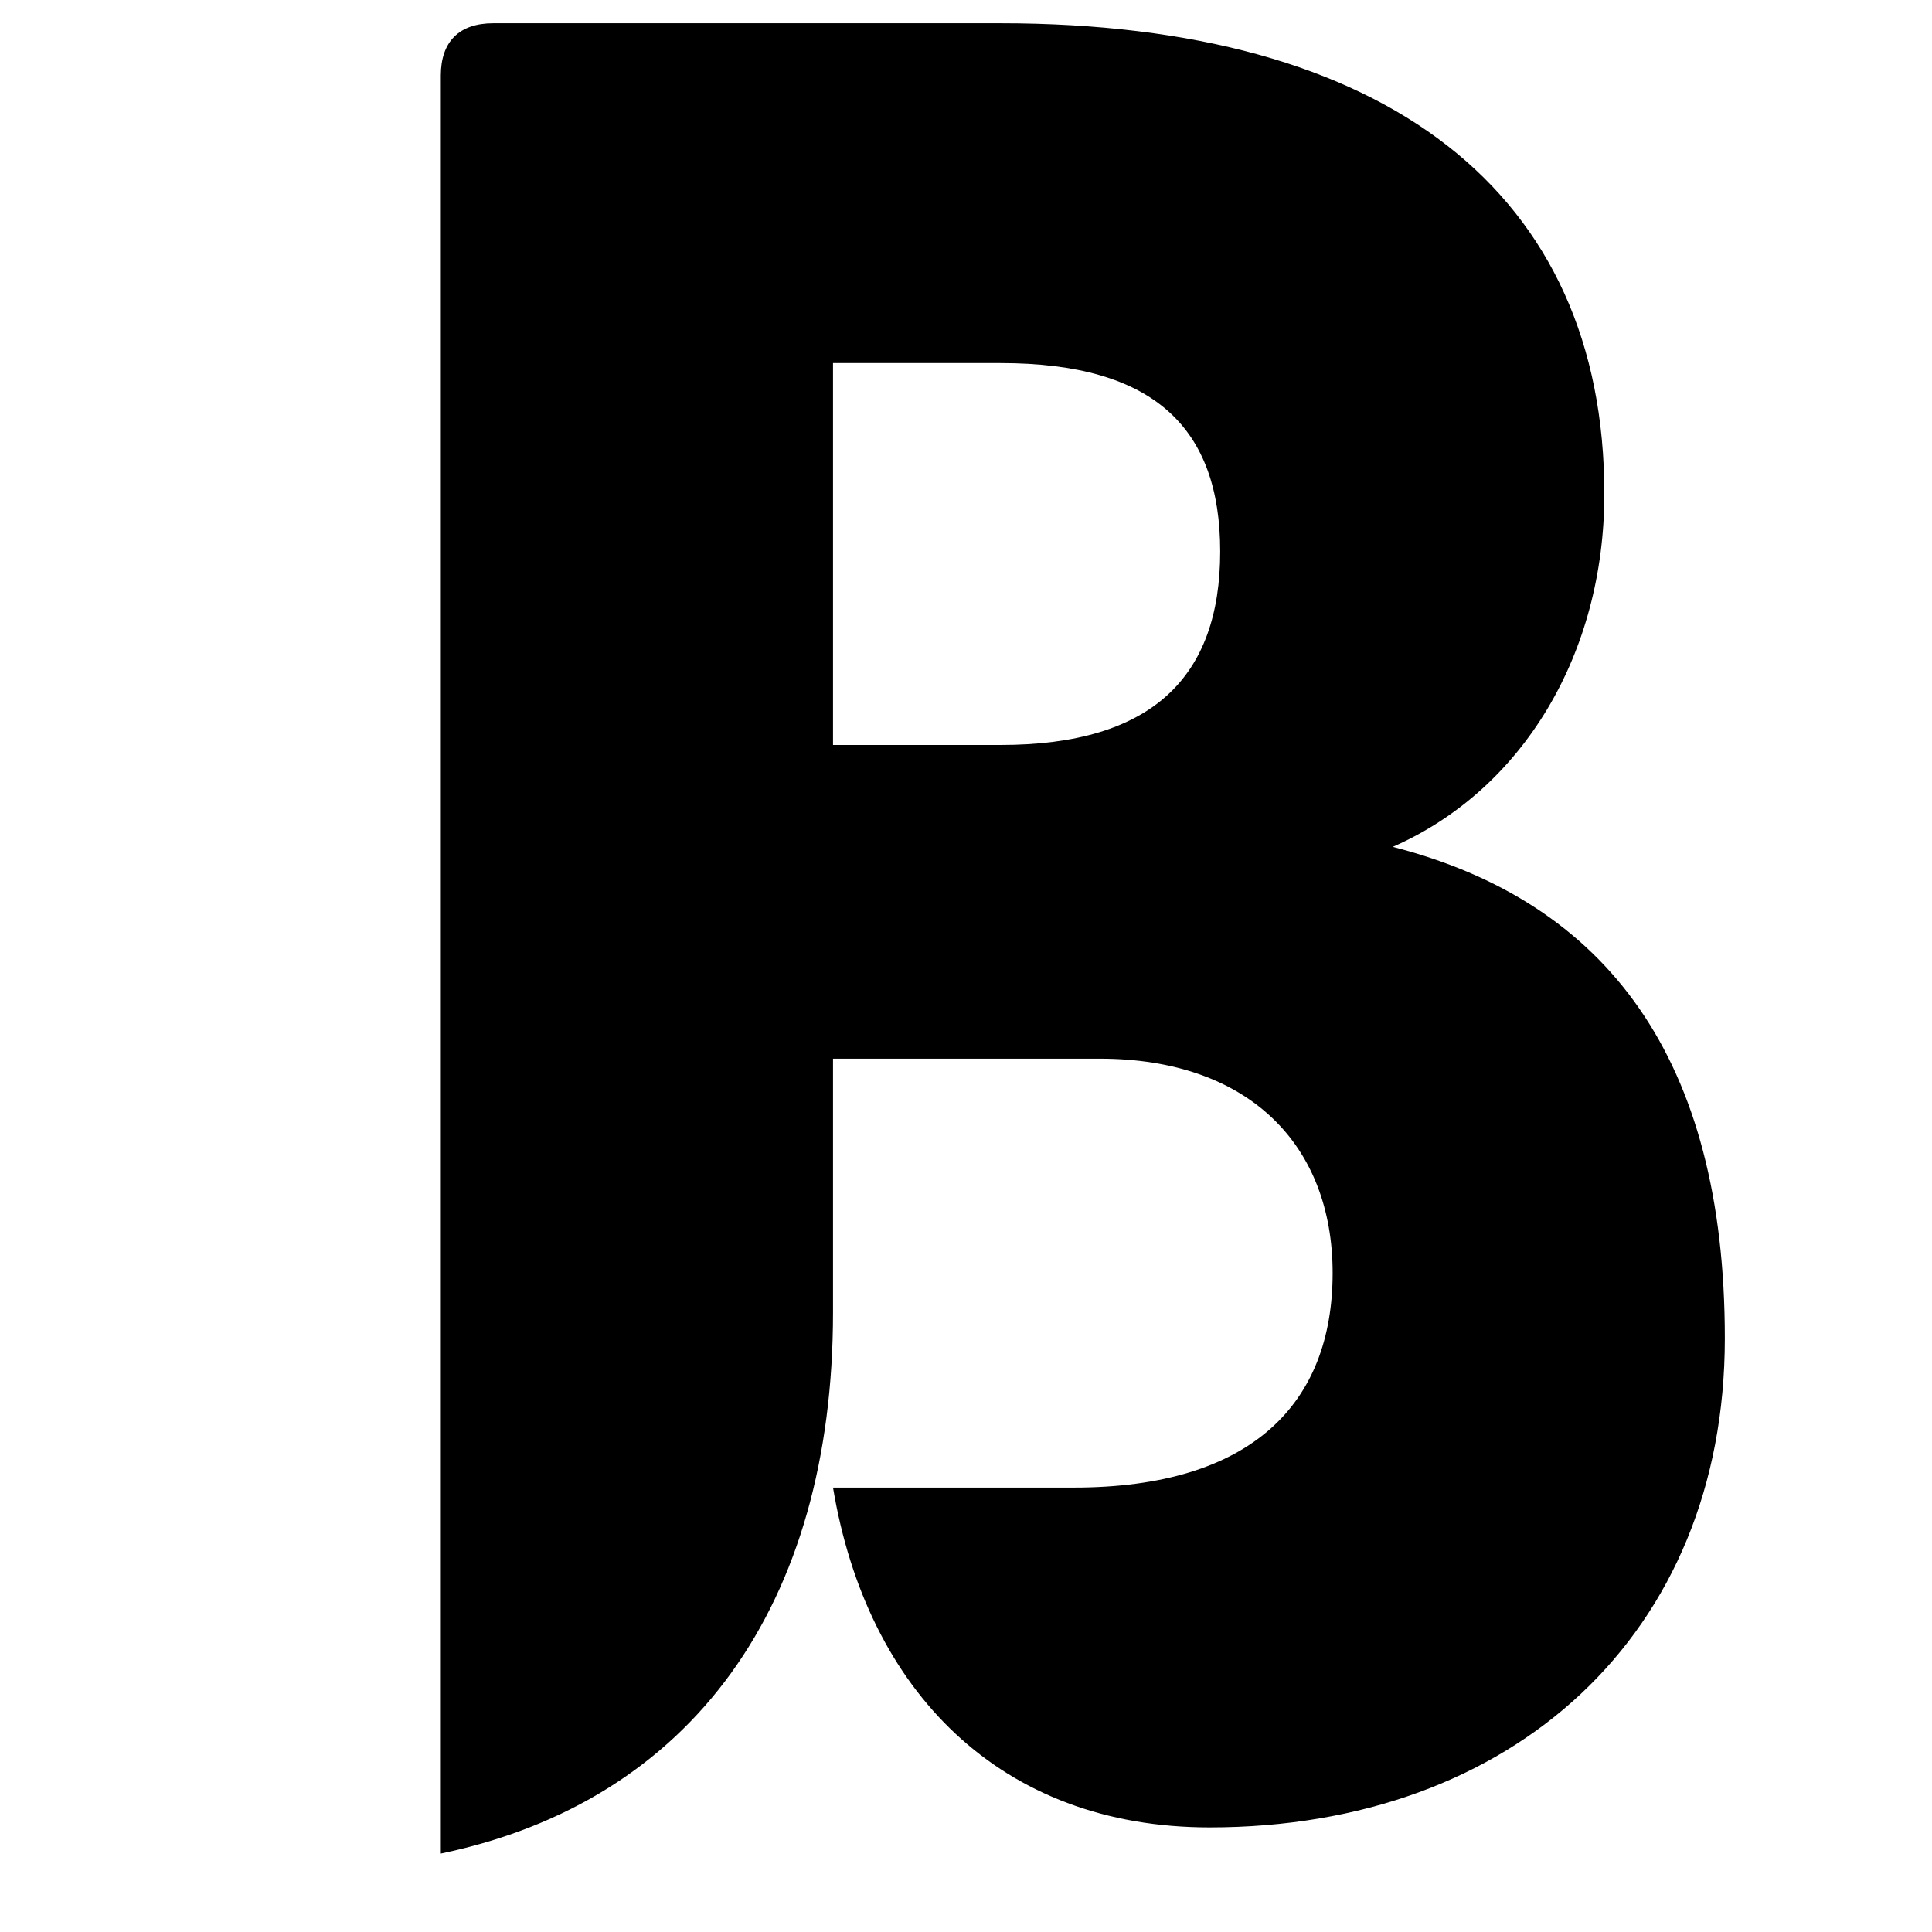 <svg xmlns="http://www.w3.org/2000/svg" xmlns:xlink="http://www.w3.org/1999/xlink" width="40" zoomAndPan="magnify" viewBox="0 0 30 30" height="40" preserveAspectRatio="xMidYMid meet" version="1.0"><defs><g/></defs><g fill="#000000" fill-opacity="1"><g transform="translate(4.654, 27.97)"><g><path d="M 16.973 -14.82 C 19 -15.711 20.258 -17.824 20.258 -20.301 C 20.258 -24.969 16.891 -27.609 10.883 -27.609 L 3.004 -27.609 C 2.477 -27.609 2.191 -27.324 2.191 -26.797 L 2.191 0.812 C 6.09 0 8.281 -3.047 8.281 -7.594 L 8.281 -11.531 L 12.422 -11.531 C 14.738 -11.531 16.039 -10.191 16.039 -8.203 C 16.039 -6.172 14.777 -4.871 12.02 -4.871 L 8.281 -4.871 C 8.809 -1.707 10.883 0.406 14.129 0.406 C 18.84 0.406 22.129 -2.598 22.129 -7.188 C 22.129 -11.531 20.301 -13.965 16.973 -14.82 Z M 8.281 -16.402 L 8.281 -22.332 L 10.883 -22.332 C 13.277 -22.332 14.293 -21.316 14.293 -19.406 C 14.293 -17.457 13.234 -16.402 10.883 -16.402 Z M 8.281 -16.402 "/></g></g></g></svg>